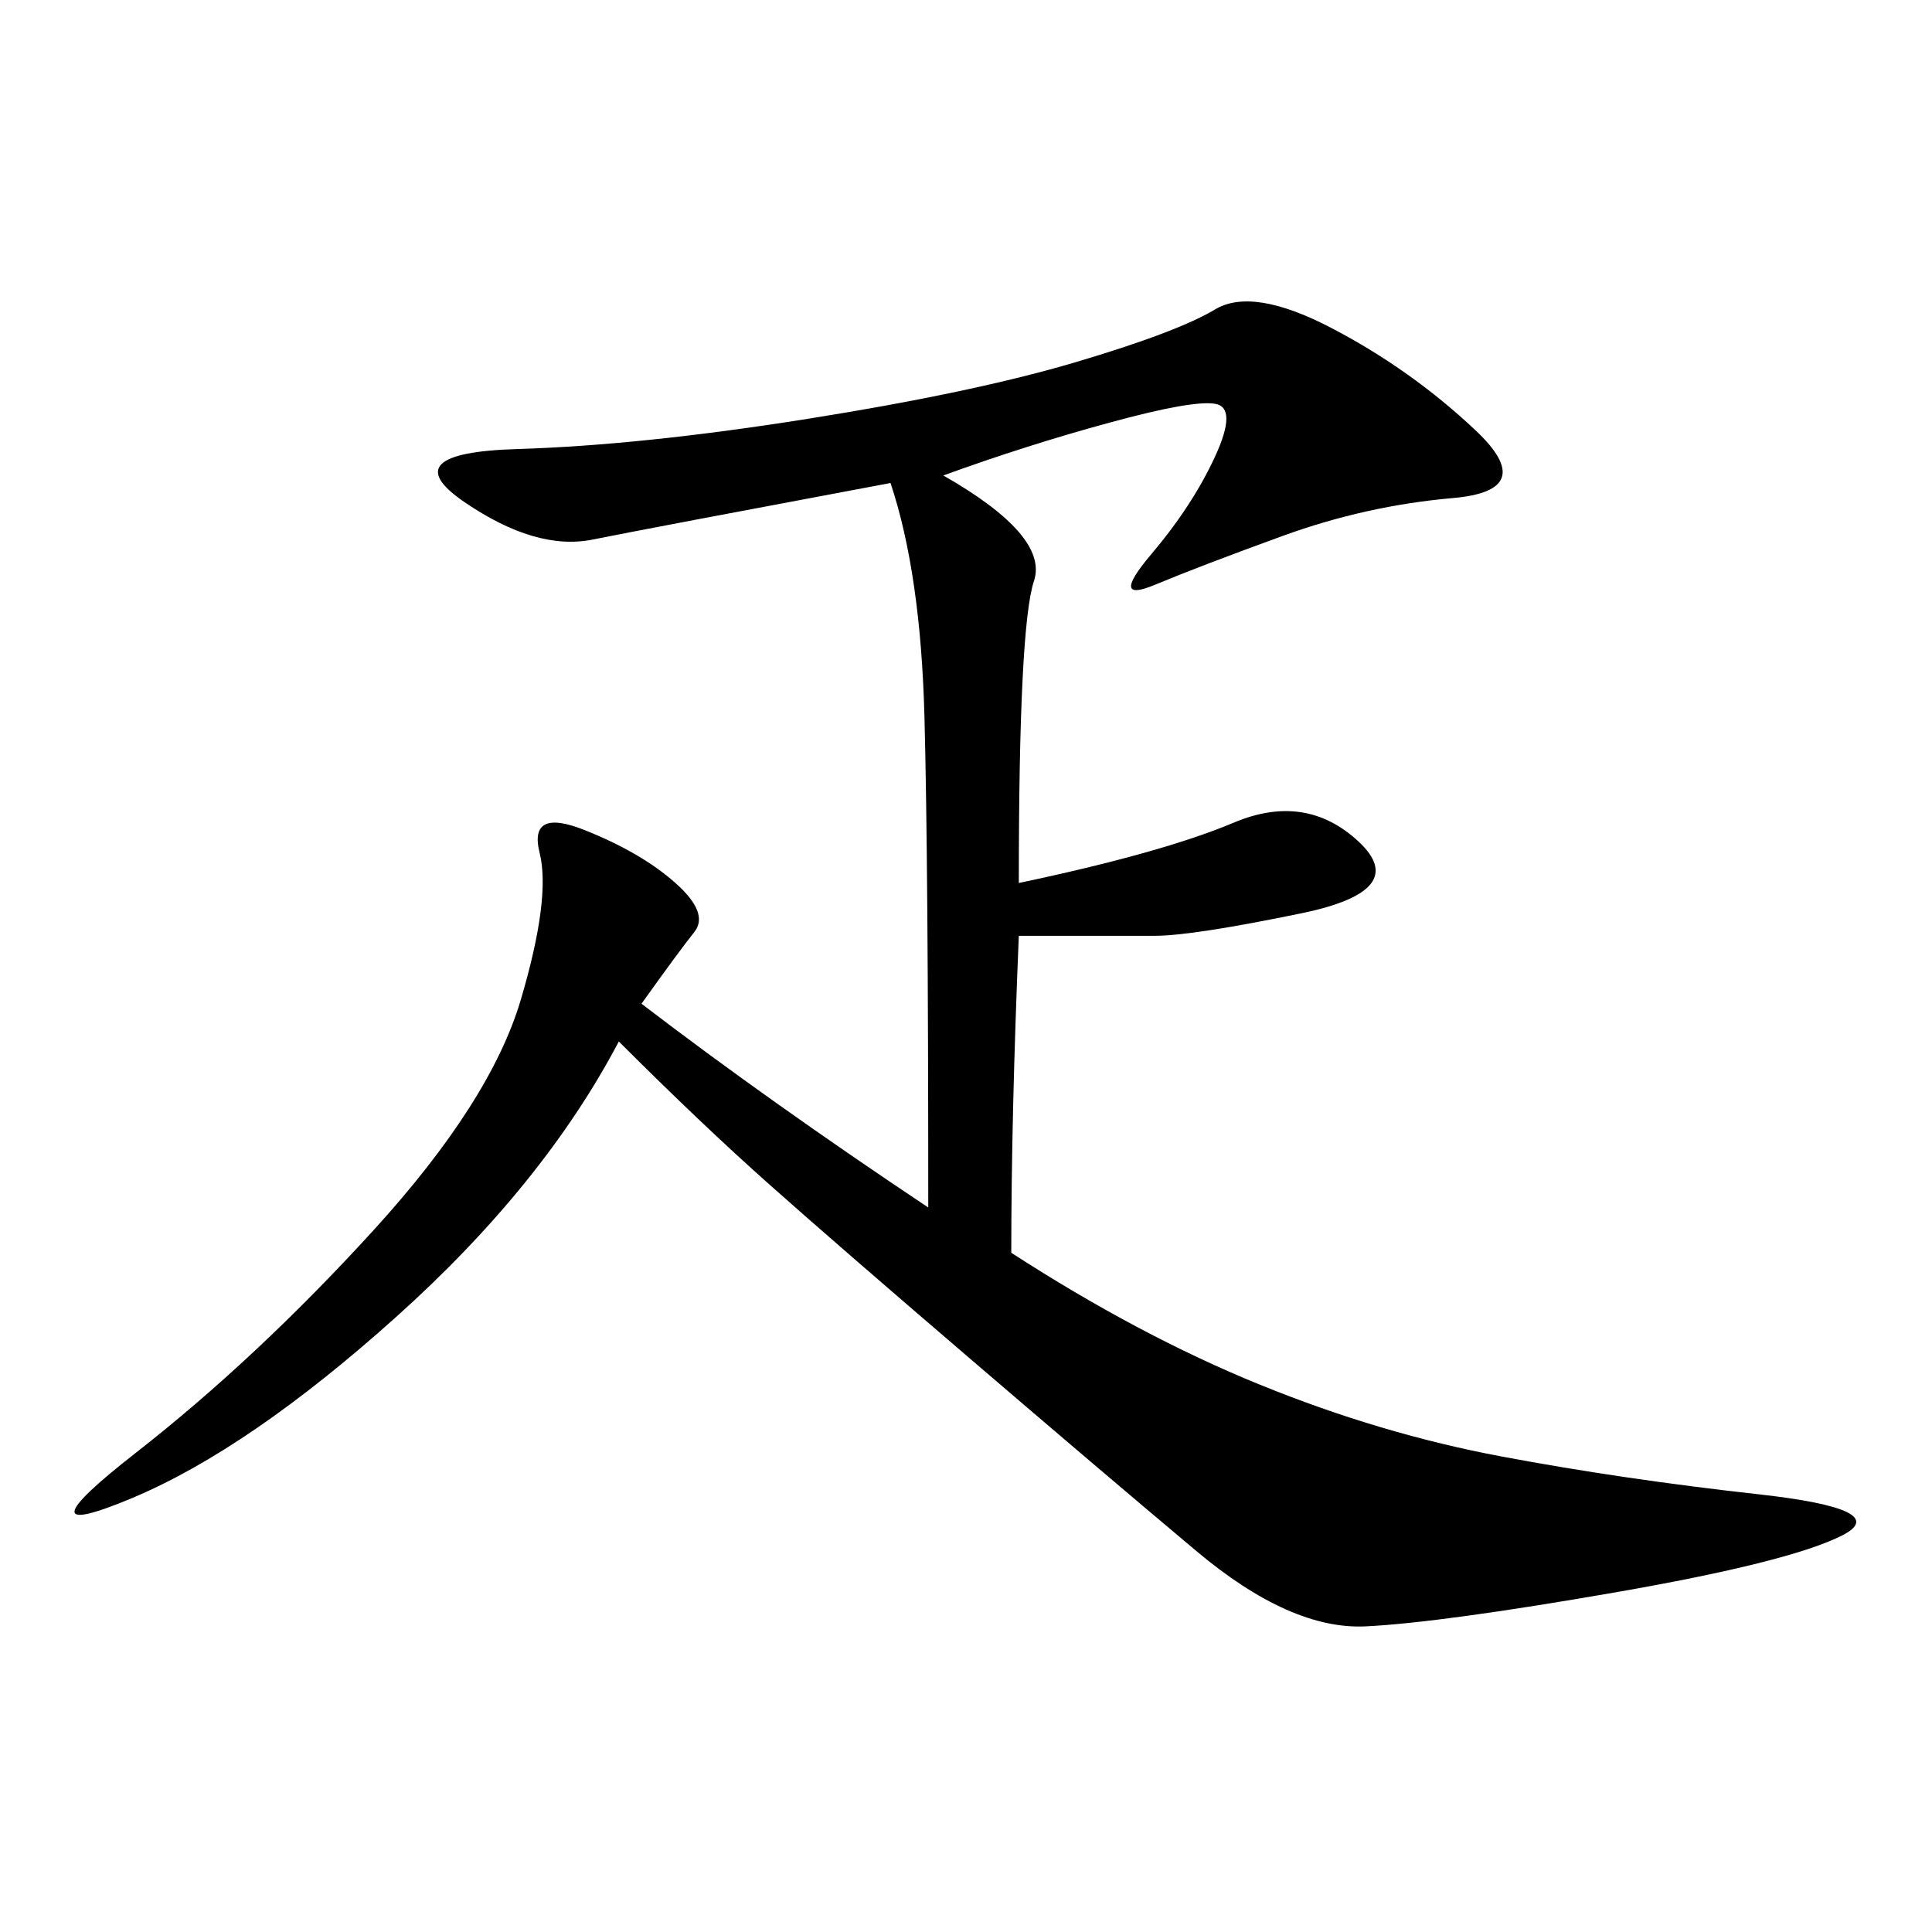 <svg xmlns="http://www.w3.org/2000/svg" xmlns:xlink="http://www.w3.org/1999/xlink" width="300" height="300"><path d="M146.48 73.83Q162.89 83.20 160.55 90.23Q158.20 97.27 158.20 137.11L158.20 137.11Q180.47 132.42 191.60 127.73Q202.73 123.05 210.94 130.66Q219.14 138.28 202.15 141.80Q185.16 145.31 179.30 145.31L179.30 145.31L158.20 145.31Q157.03 173.44 157.03 194.53L157.03 194.53Q176.95 207.42 195.70 215.04Q214.45 222.66 233.20 226.17Q251.95 229.69 273.05 232.03Q294.14 234.38 285.94 238.48Q277.73 242.58 250.78 247.27Q223.83 251.95 212.11 252.54Q200.39 253.13 185.74 240.82Q171.09 228.52 150.59 210.94Q130.08 193.36 119.53 183.98Q108.98 174.61 96.09 161.72L96.09 161.72Q84.38 183.98 61.52 204.49Q38.67 225 20.51 232.62Q2.34 240.23 21.09 225.59Q39.84 210.94 58.01 191.02Q76.17 171.09 80.86 155.27Q85.55 139.45 83.79 132.42Q82.03 125.39 90.82 128.91Q99.61 132.42 104.88 137.11Q110.16 141.80 107.81 144.73Q105.47 147.66 99.61 155.86L99.61 155.86Q119.53 171.09 144.14 187.50L144.14 187.50Q144.14 133.59 143.55 111.33Q142.97 89.06 138.28 75L138.28 75Q100.78 82.03 91.99 83.79Q83.20 85.55 72.07 77.93Q60.94 70.31 80.27 69.73Q99.61 69.14 125.39 65.04Q151.17 60.94 166.99 56.25Q182.81 51.56 188.67 48.05Q194.53 44.53 206.84 50.98Q219.14 57.42 229.10 66.80Q239.06 76.17 225.59 77.34Q212.11 78.52 199.22 83.20Q186.33 87.89 179.30 90.82Q172.27 93.75 178.71 86.13Q185.16 78.52 188.67 70.90Q192.19 63.28 188.67 62.70Q185.16 62.11 172.27 65.63Q159.38 69.14 146.48 73.83L146.48 73.83Z"/></svg>